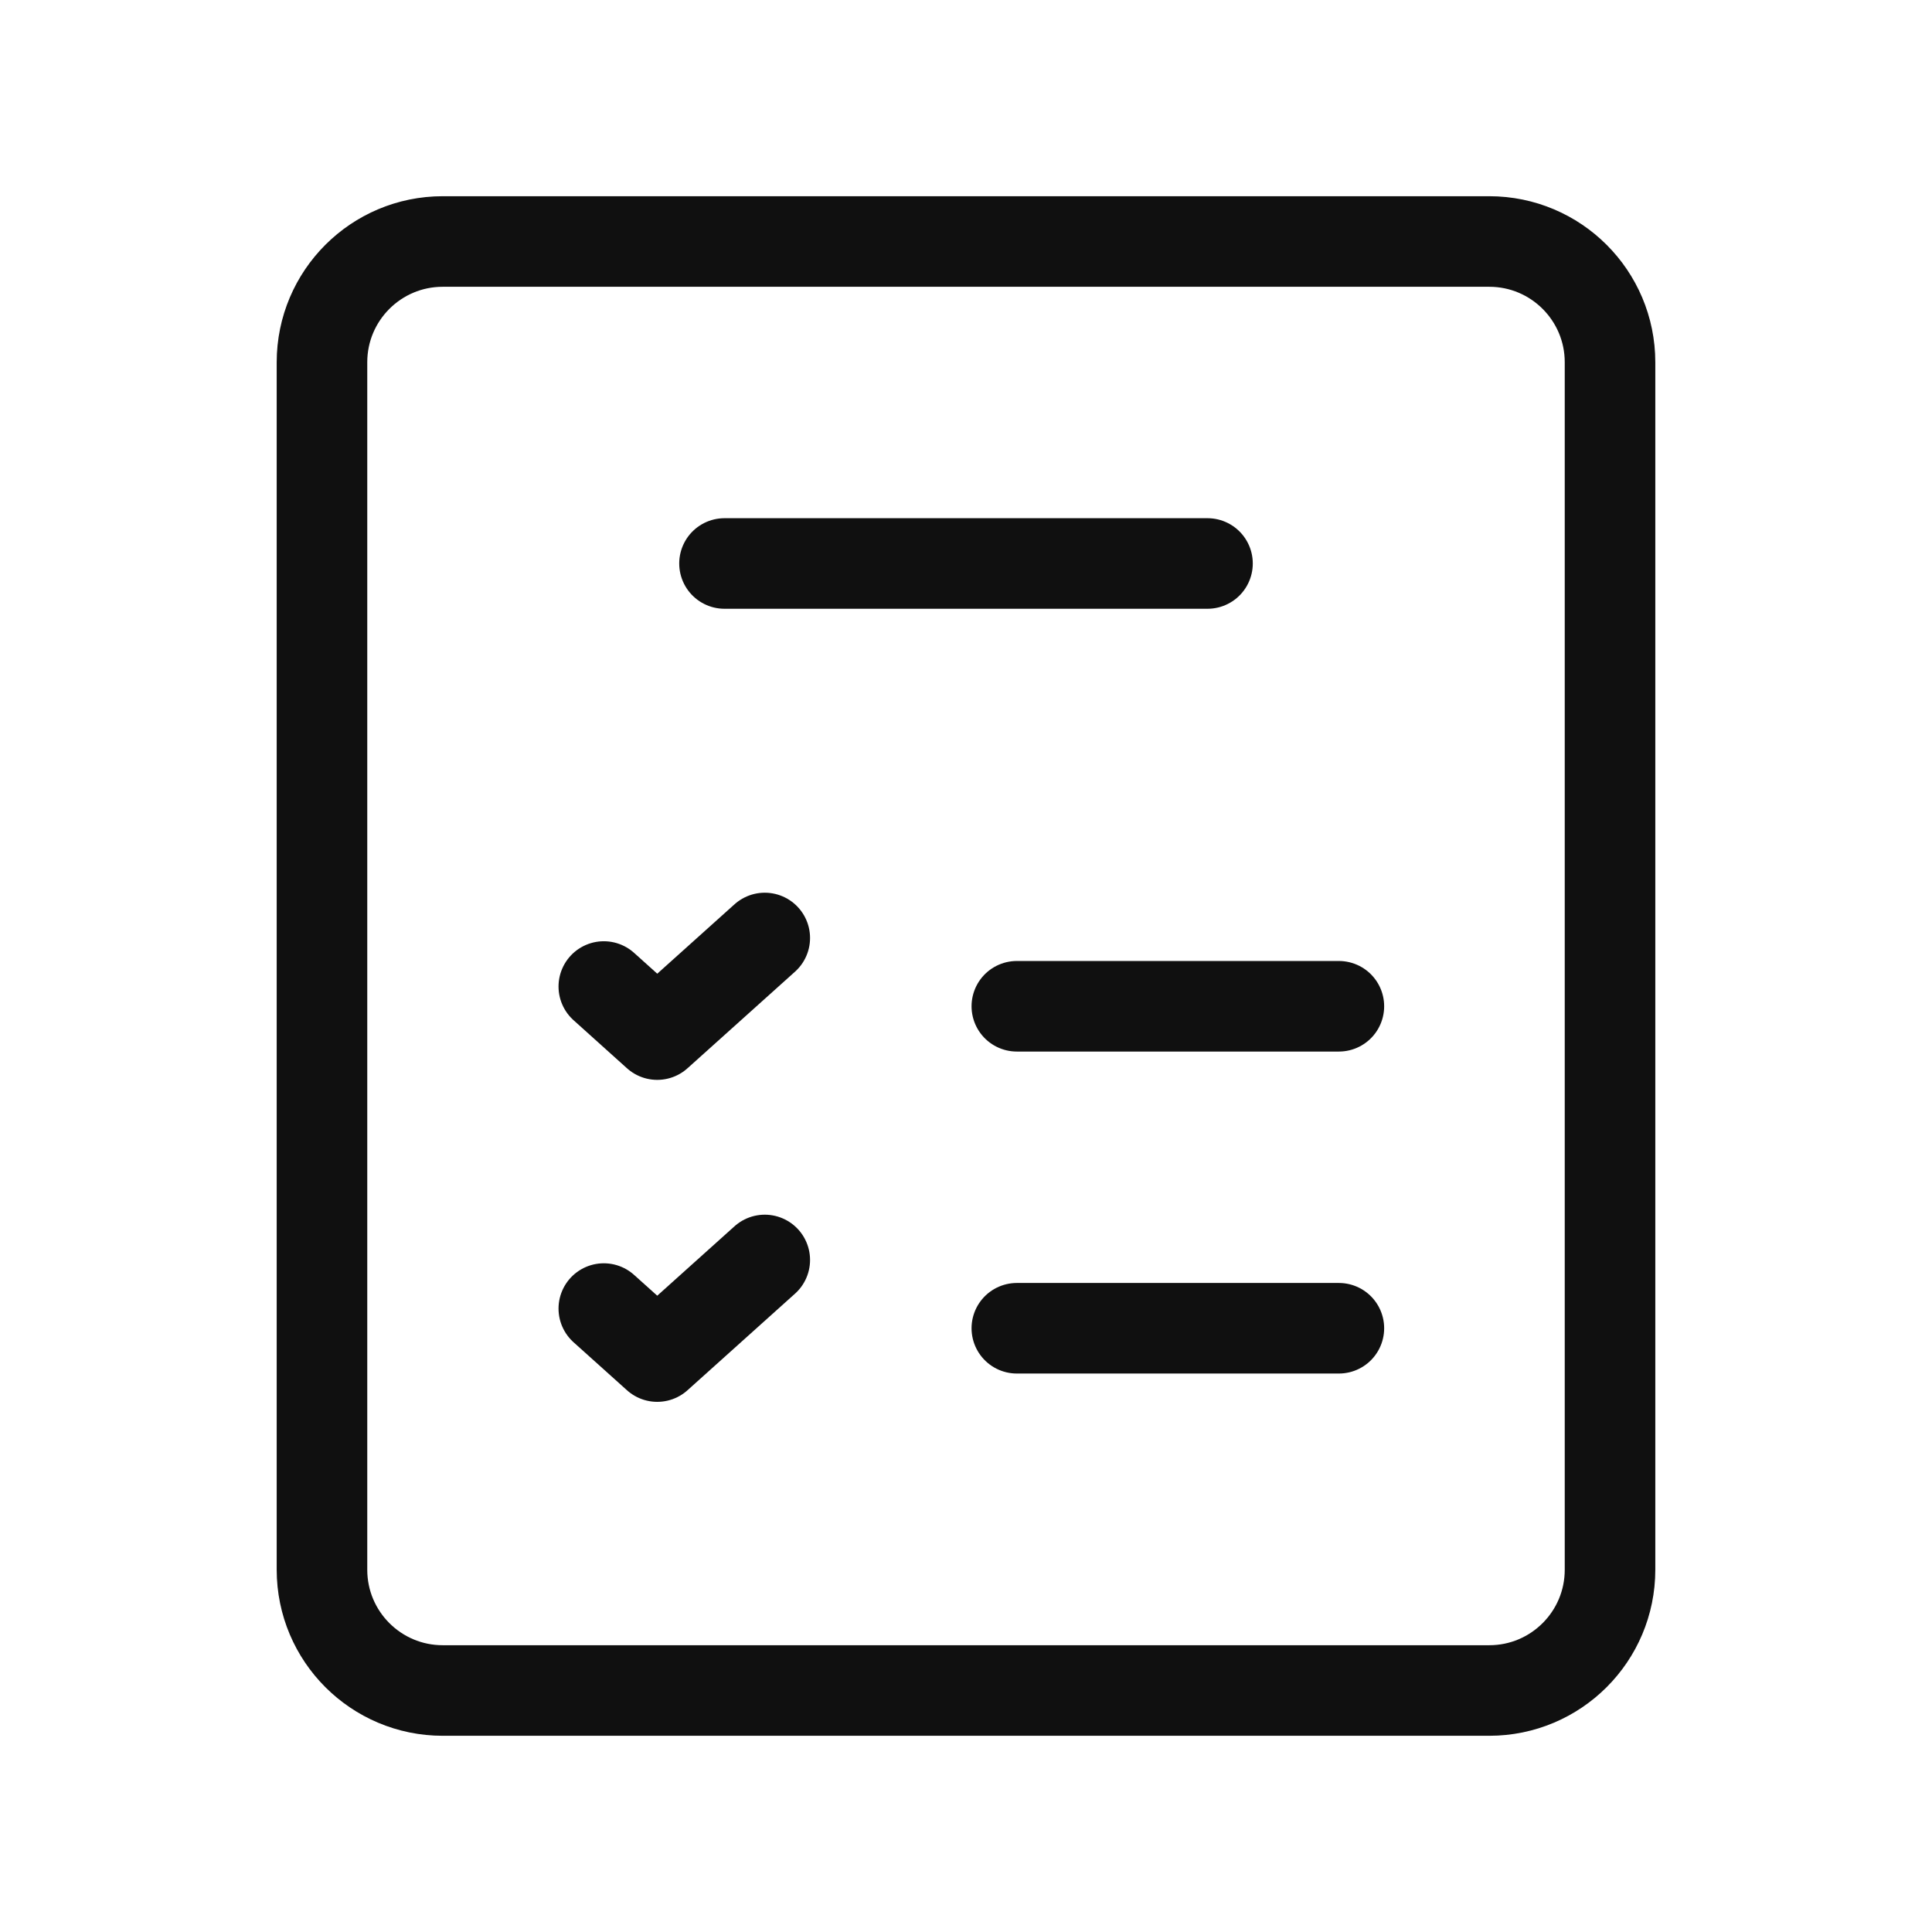 <svg width="32" height="32" viewBox="0 0 32 32" fill="none" xmlns="http://www.w3.org/2000/svg">
<g id="Hotels/checklist">
<g id="Group">
<path id="Path" d="M7.333 4H24.667C25.771 4 26.667 4.895 26.667 6V26C26.667 27.105 25.771 28 24.667 28H7.333C6.229 28 5.333 27.105 5.333 26V6C5.333 4.895 6.229 4 7.333 4" stroke="#101010" stroke-width="1.5" stroke-linecap="round" stroke-linejoin="round"/>
<path id="Path_2" d="M16.842 22H22.176" stroke="#101010" stroke-width="1.5" stroke-linecap="round" stroke-linejoin="round"/>
<path id="Path_3" d="M10.001 21.674L10.886 22.469L12.667 20.869" stroke="#101010" stroke-width="1.5" stroke-linecap="round" stroke-linejoin="round"/>
<path id="Path_4" d="M16.842 16.667H22.176" stroke="#101010" stroke-width="1.5" stroke-linecap="round" stroke-linejoin="round"/>
<path id="Path_5" d="M12 9.333H20" stroke="#101010" stroke-width="1.5" stroke-linecap="round" stroke-linejoin="round"/>
<path id="Path_6" d="M10.001 16.34L10.886 17.136L12.667 15.536" stroke="#101010" stroke-width="1.5" stroke-linecap="round" stroke-linejoin="round"/>
</g>
</g>
</svg>
